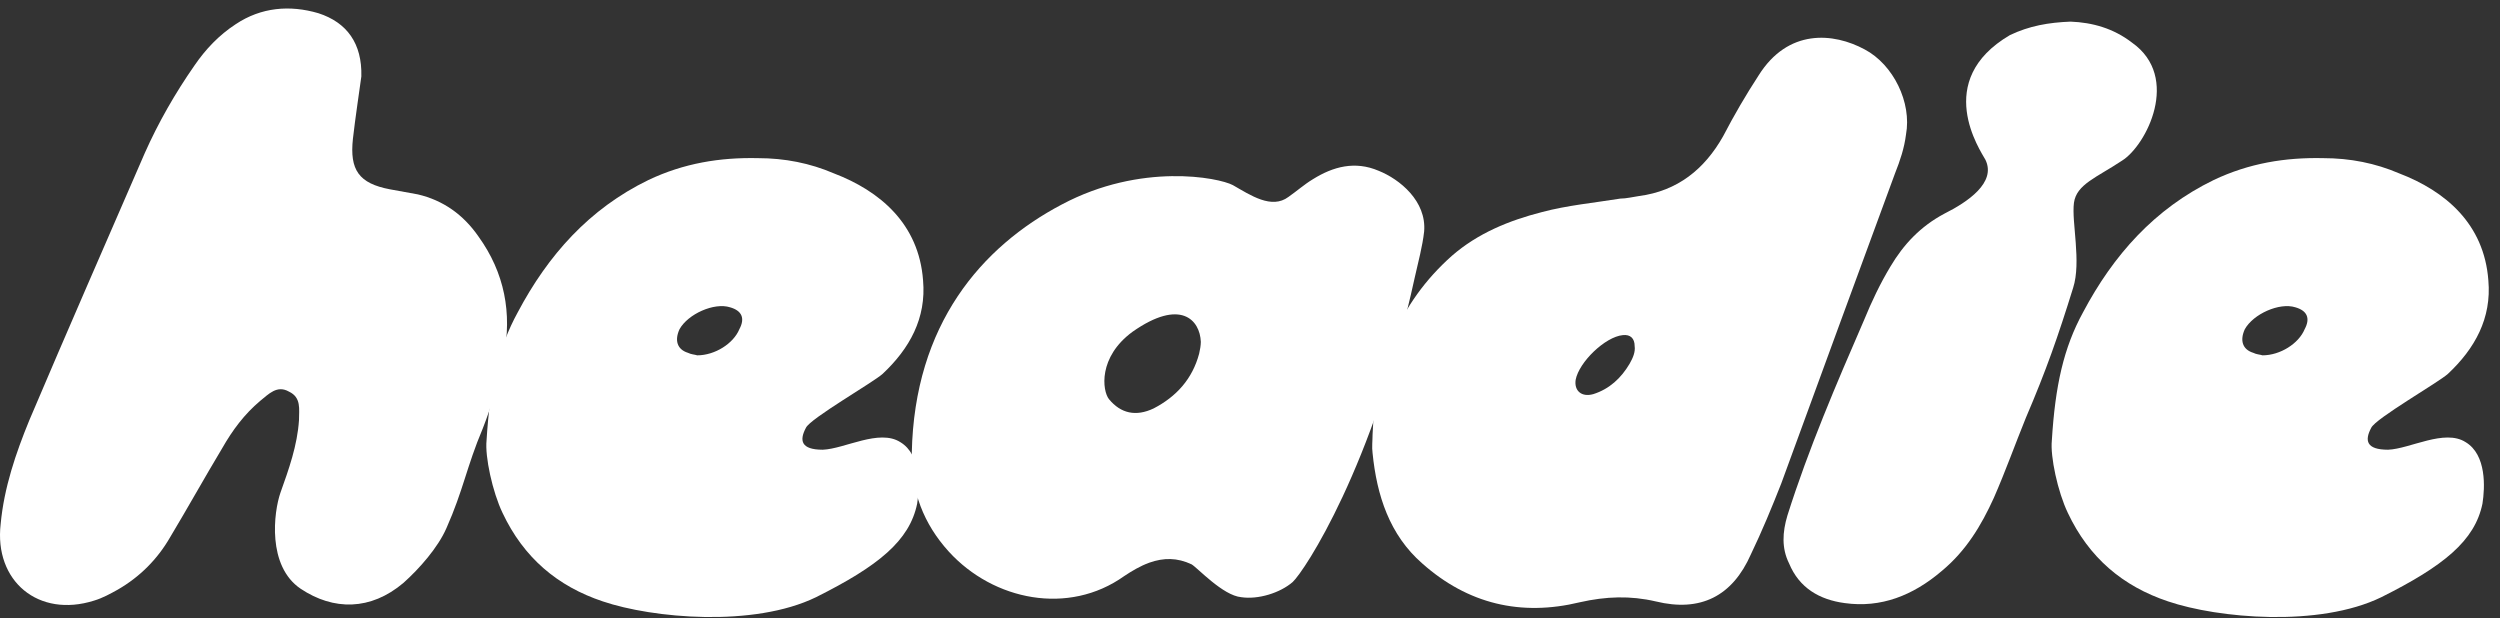 <svg xmlns="http://www.w3.org/2000/svg" fill="none" viewBox="0 0 178 44" height="44" width="178">
<rect x="0" y="0" width="178" height="44" fill="#333333" stroke="none"/>
<path fill="white" d="M175.551 31.48C177.051 32.38 176.931 34.72 176.751 35.86C176.211 38.5 173.991 40.3 169.551 42.52C165.111 44.68 157.911 44.02 154.371 42.82C151.131 41.74 148.731 39.7 147.231 36.52C146.511 35.02 145.971 32.5 146.091 31.36C146.331 27.46 146.931 24.76 148.311 22.24C150.471 18.16 153.411 14.86 157.611 12.82C160.131 11.62 162.711 11.2 165.411 11.26C167.331 11.26 169.131 11.62 170.811 12.34C174.111 13.6 176.871 15.94 177.171 19.96C177.411 22.66 176.211 24.82 174.291 26.62C173.631 27.22 169.131 29.8 168.831 30.46C168.351 31.36 168.471 32.02 170.031 32.02C171.591 31.96 174.051 30.52 175.551 31.48ZM159.831 23.44C159.471 24.22 159.651 24.88 160.431 25.12C160.671 25.24 160.911 25.24 161.091 25.3C162.351 25.3 163.671 24.46 164.091 23.44C164.511 22.66 164.271 22.12 163.431 21.88C162.291 21.52 160.431 22.36 159.831 23.44Z"></path>
<path fill="white" d="M151.805 3.04C155.285 5.5 152.825 10.36 151.085 11.44C149.285 12.64 147.845 13.12 147.665 14.44C147.485 15.82 148.205 18.64 147.605 20.5C146.525 23.98 145.685 26.38 144.245 29.74C143.465 31.66 142.805 33.52 141.965 35.44C141.065 37.42 139.985 39.22 138.245 40.66C136.205 42.4 133.925 43.3 131.345 42.94C129.545 42.7 128.105 41.86 127.385 40.12C126.845 39.04 126.905 37.9 127.265 36.7C128.765 31.96 130.745 27.34 132.725 22.78C133.265 21.46 133.865 20.2 134.585 19C135.545 17.38 136.745 16.12 138.425 15.22C140.105 14.38 142.145 13 141.365 11.38C141.005 10.72 137.585 5.74 143.105 2.5C144.485 1.84 145.865 1.6 147.425 1.54C148.985 1.6 150.485 2.02 151.805 3.04Z"></path>
<path fill="white" d="M97.727 30.94C97.907 25.96 99.587 21.58 103.367 18.22C105.227 16.6 107.447 15.7 109.787 15.1C111.587 14.62 113.507 14.44 115.367 14.14C115.787 14.14 116.267 14.02 116.687 13.96C119.447 13.6 121.367 12.04 122.687 9.7C123.467 8.2 124.307 6.76 125.207 5.38C127.307 2.02 130.547 2.32 132.767 3.52C134.807 4.6 136.127 7.3 135.707 9.58C135.587 10.54 135.287 11.44 134.927 12.34C132.227 19.66 129.527 27.04 126.827 34.42C126.167 36.1 125.447 37.84 124.667 39.46C123.347 42.46 121.067 43.6 117.887 42.82C116.087 42.4 114.347 42.46 112.487 42.88C108.287 43.9 104.507 43 101.267 40.12C98.927 38.08 98.027 35.26 97.727 32.26C97.667 31.84 97.727 31.36 97.727 30.94ZM116.027 25.9C116.267 25.48 116.447 25.06 116.387 24.64C116.387 24.1 116.087 23.8 115.547 23.86C114.287 23.98 112.427 25.78 112.187 27.04C112.067 27.82 112.607 28.3 113.447 28.06C114.587 27.7 115.427 26.92 116.027 25.9Z"></path>
<path fill="white" d="M98.159 12.16C99.659 12.76 101.579 14.32 101.399 16.48C101.279 17.56 100.979 18.64 100.739 19.72C97.799 33.22 92.879 40.66 92.039 41.44C91.139 42.22 89.579 42.7 88.379 42.52C87.059 42.4 85.259 40.42 84.839 40.18C83.819 39.7 82.859 39.7 81.839 40.06C81.179 40.3 80.579 40.66 80.039 41.02C76.079 43.84 70.739 42.76 67.559 39.28C65.759 37.3 64.859 34.96 64.919 32.26C65.099 23.08 69.899 17.56 75.599 14.56C81.239 11.56 86.759 12.64 87.779 13.18C89.039 13.9 90.539 14.92 91.739 14.02C92.339 13.6 92.879 13.12 93.479 12.76C94.919 11.86 96.479 11.44 98.159 12.16ZM80.639 23.62C78.179 25.42 78.479 27.82 78.959 28.42C79.799 29.44 80.879 29.68 82.139 29.08C83.759 28.24 84.899 26.98 85.379 25.18C85.439 24.94 85.499 24.58 85.499 24.34C85.439 22.78 84.059 21.22 80.639 23.62Z"></path>
<path fill="white" d="M64.102 31.48C65.602 32.38 65.482 34.72 65.302 35.86C64.762 38.5 62.542 40.3 58.102 42.52C53.662 44.68 46.462 44.02 42.922 42.82C39.682 41.74 37.282 39.7 35.782 36.52C35.062 35.02 34.522 32.5 34.642 31.36C34.882 27.46 35.482 24.76 36.862 22.24C39.022 18.16 41.962 14.86 46.162 12.82C48.682 11.62 51.262 11.2 53.962 11.26C55.882 11.26 57.682 11.62 59.362 12.34C62.662 13.6 65.422 15.94 65.722 19.96C65.962 22.66 64.762 24.82 62.842 26.62C62.182 27.22 57.682 29.8 57.382 30.46C56.902 31.36 57.022 32.02 58.582 32.02C60.142 31.96 62.602 30.52 64.102 31.48ZM48.382 23.44C48.022 24.22 48.202 24.88 48.982 25.12C49.222 25.24 49.462 25.24 49.642 25.3C50.902 25.3 52.222 24.46 52.642 23.44C53.062 22.66 52.822 22.12 51.982 21.88C50.842 21.52 48.982 22.36 48.382 23.44Z"></path>
<path fill="white" d="M25.728 5.44C25.548 6.76 25.308 8.32 25.128 9.88C24.888 12.1 25.548 13.06 27.768 13.48C28.428 13.6 29.088 13.72 29.748 13.84C31.548 14.26 32.988 15.28 34.068 16.84C35.928 19.42 36.468 22.3 35.868 25.36C35.508 27.16 35.028 28.84 34.368 30.52C33.228 33.22 32.988 34.9 31.788 37.6C31.188 38.98 29.868 40.48 28.728 41.5C26.388 43.48 23.748 43.48 21.408 41.92C19.008 40.3 19.488 36.46 19.968 35.08C20.568 33.4 21.168 31.72 21.288 29.92C21.288 29.14 21.468 28.3 20.568 27.88C19.728 27.4 19.128 28.06 18.528 28.54C17.388 29.5 16.548 30.64 15.828 31.9C14.568 34 13.368 36.16 12.108 38.26C11.208 39.82 9.948 41.08 8.388 41.98C7.848 42.28 7.308 42.58 6.708 42.76C2.748 44.02 -0.432 41.38 0.048 37.3C0.288 34.72 1.128 32.26 2.088 29.92C4.788 23.56 7.548 17.26 10.308 10.9C11.268 8.74 12.468 6.64 13.848 4.66C14.628 3.52 15.588 2.5 16.788 1.72C18.588 0.52 20.628 0.34 22.668 0.94C24.708 1.6 25.788 3.1 25.728 5.44Z"></path>
</svg>
